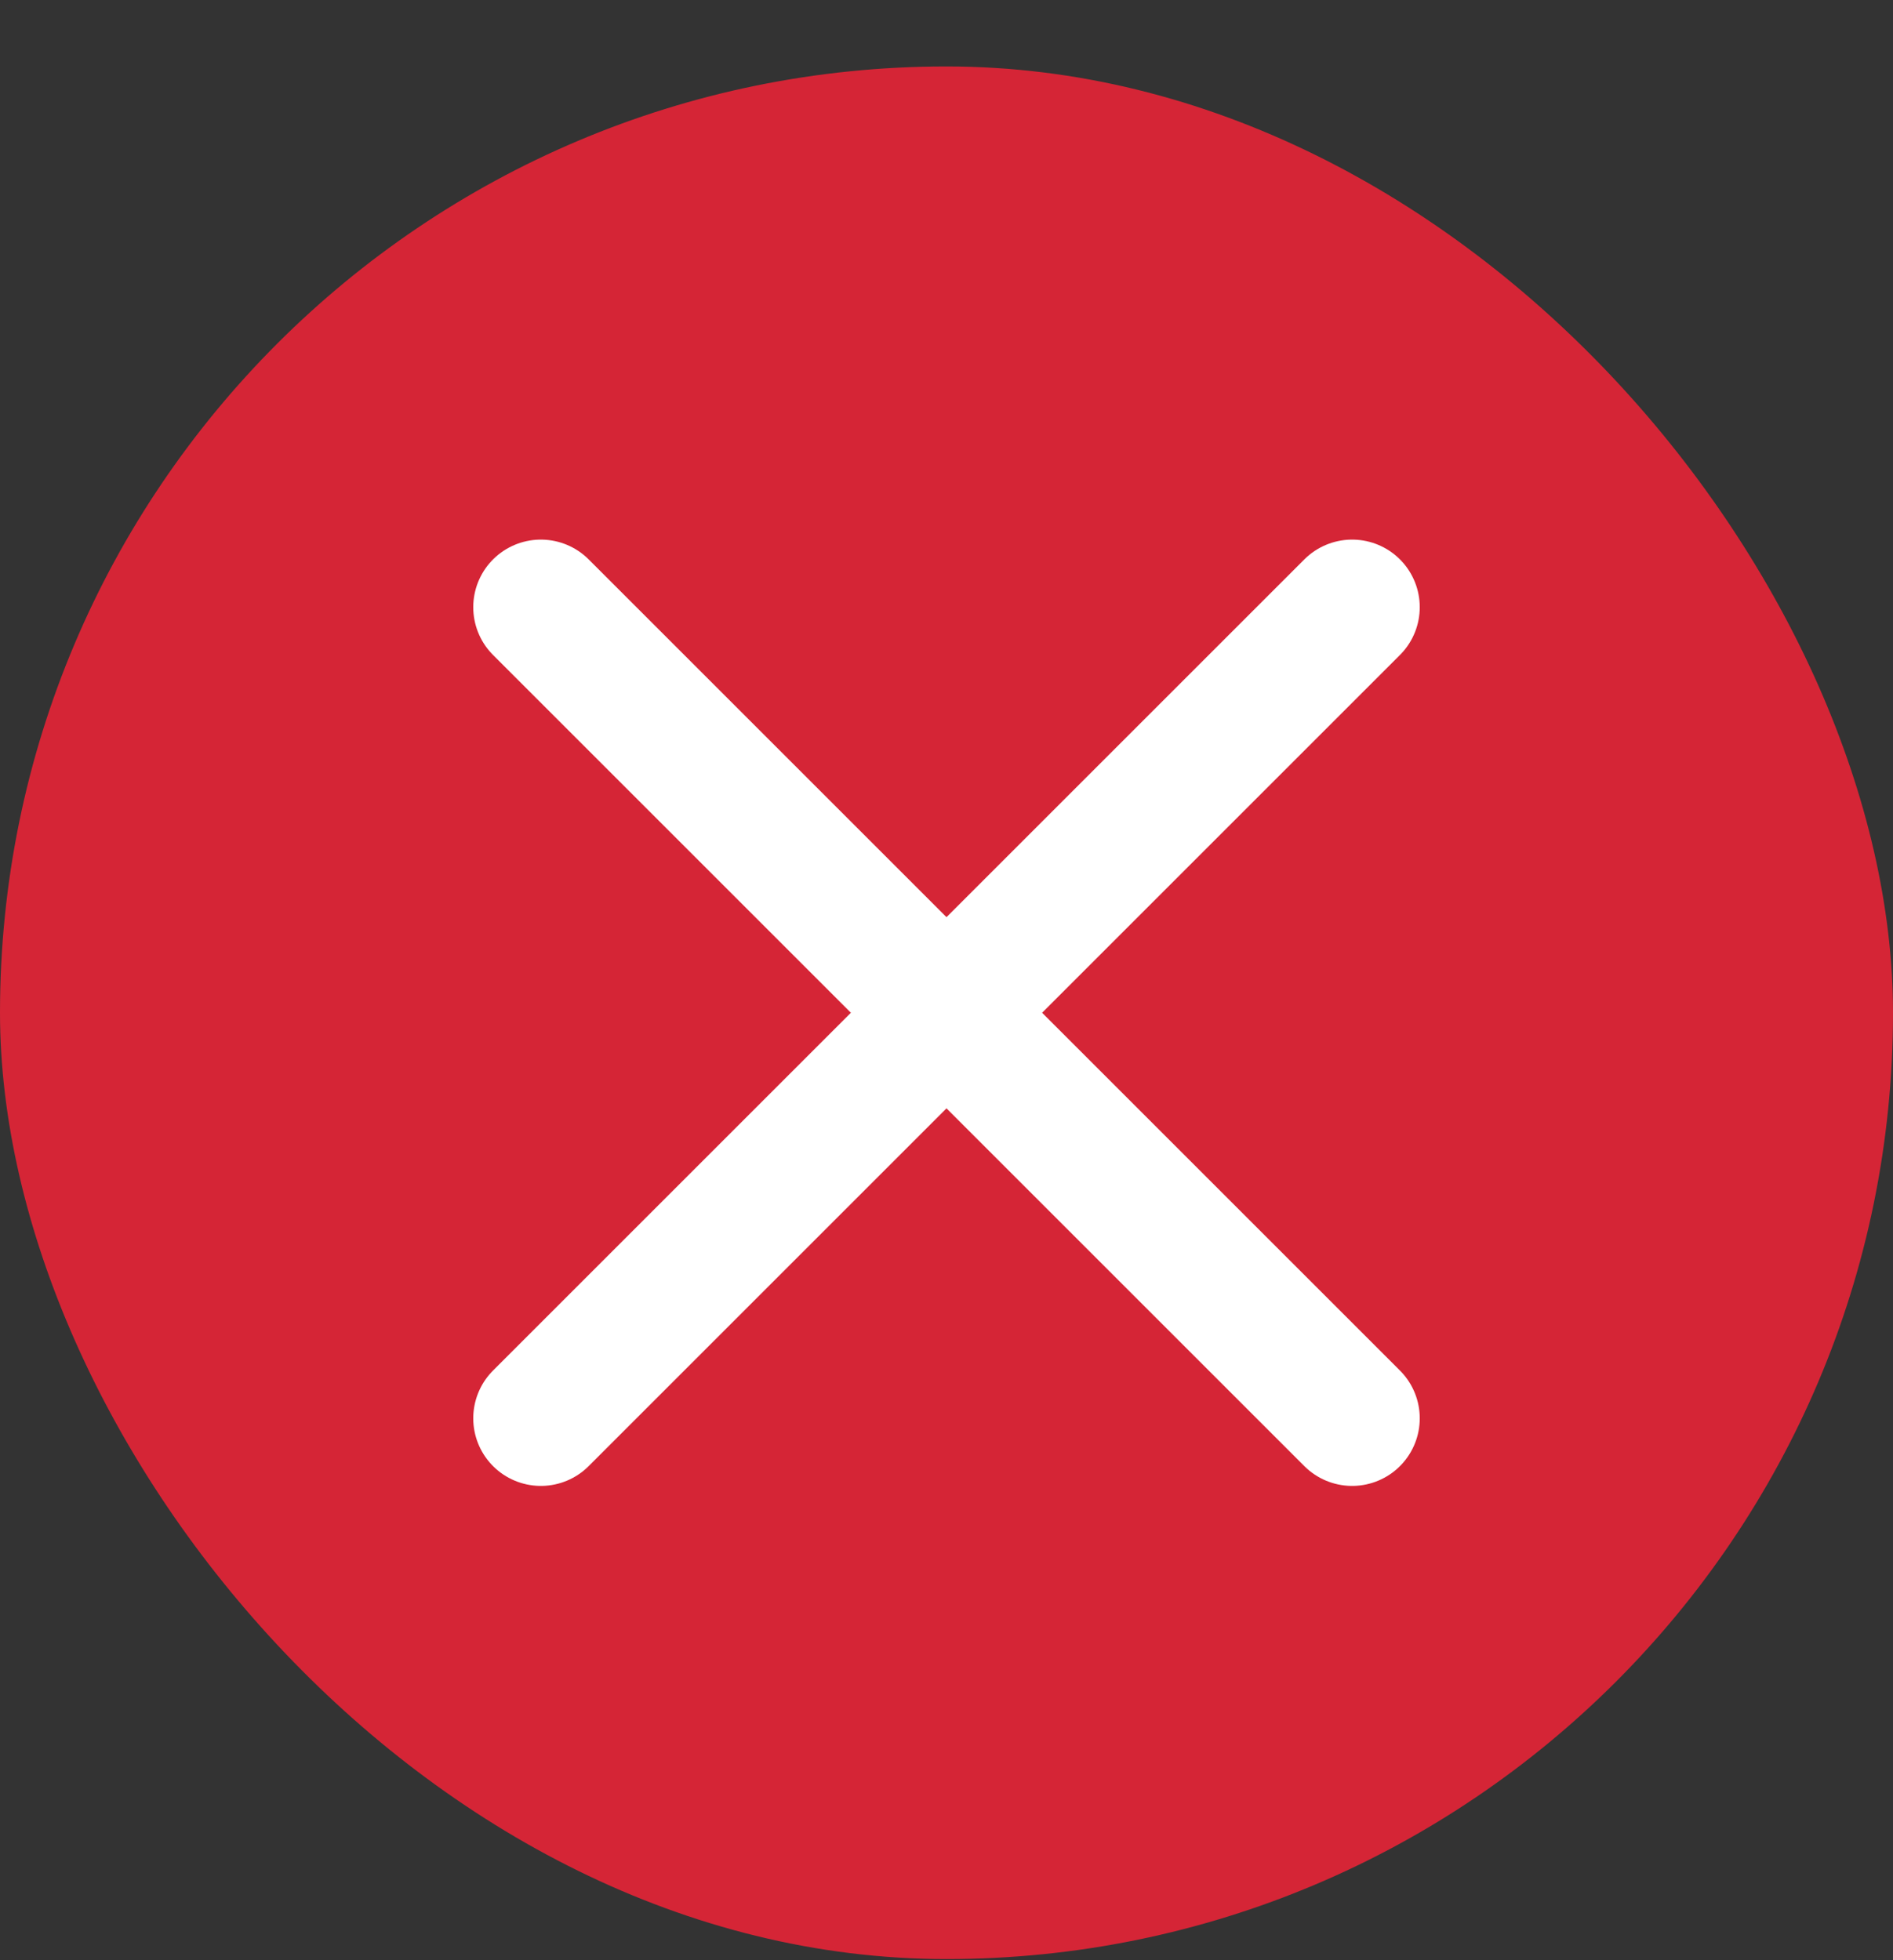 <?xml version="1.0" encoding="UTF-8"?> <svg xmlns="http://www.w3.org/2000/svg" width="28" height="29" viewBox="0 0 28 29" fill="none"><rect x="0" y="0" width="28" height="29" fill="#333333" stroke="none"/><rect y="0.983" width="28" height="28" rx="14" fill="#D52536"></rect><path d="M20 8.983L8 20.983" stroke="white" stroke-width="2" stroke-linecap="round" stroke-linejoin="round"></path><path d="M8 8.983L20 20.983" stroke="white" stroke-width="2" stroke-linecap="round" stroke-linejoin="round"></path></svg> 